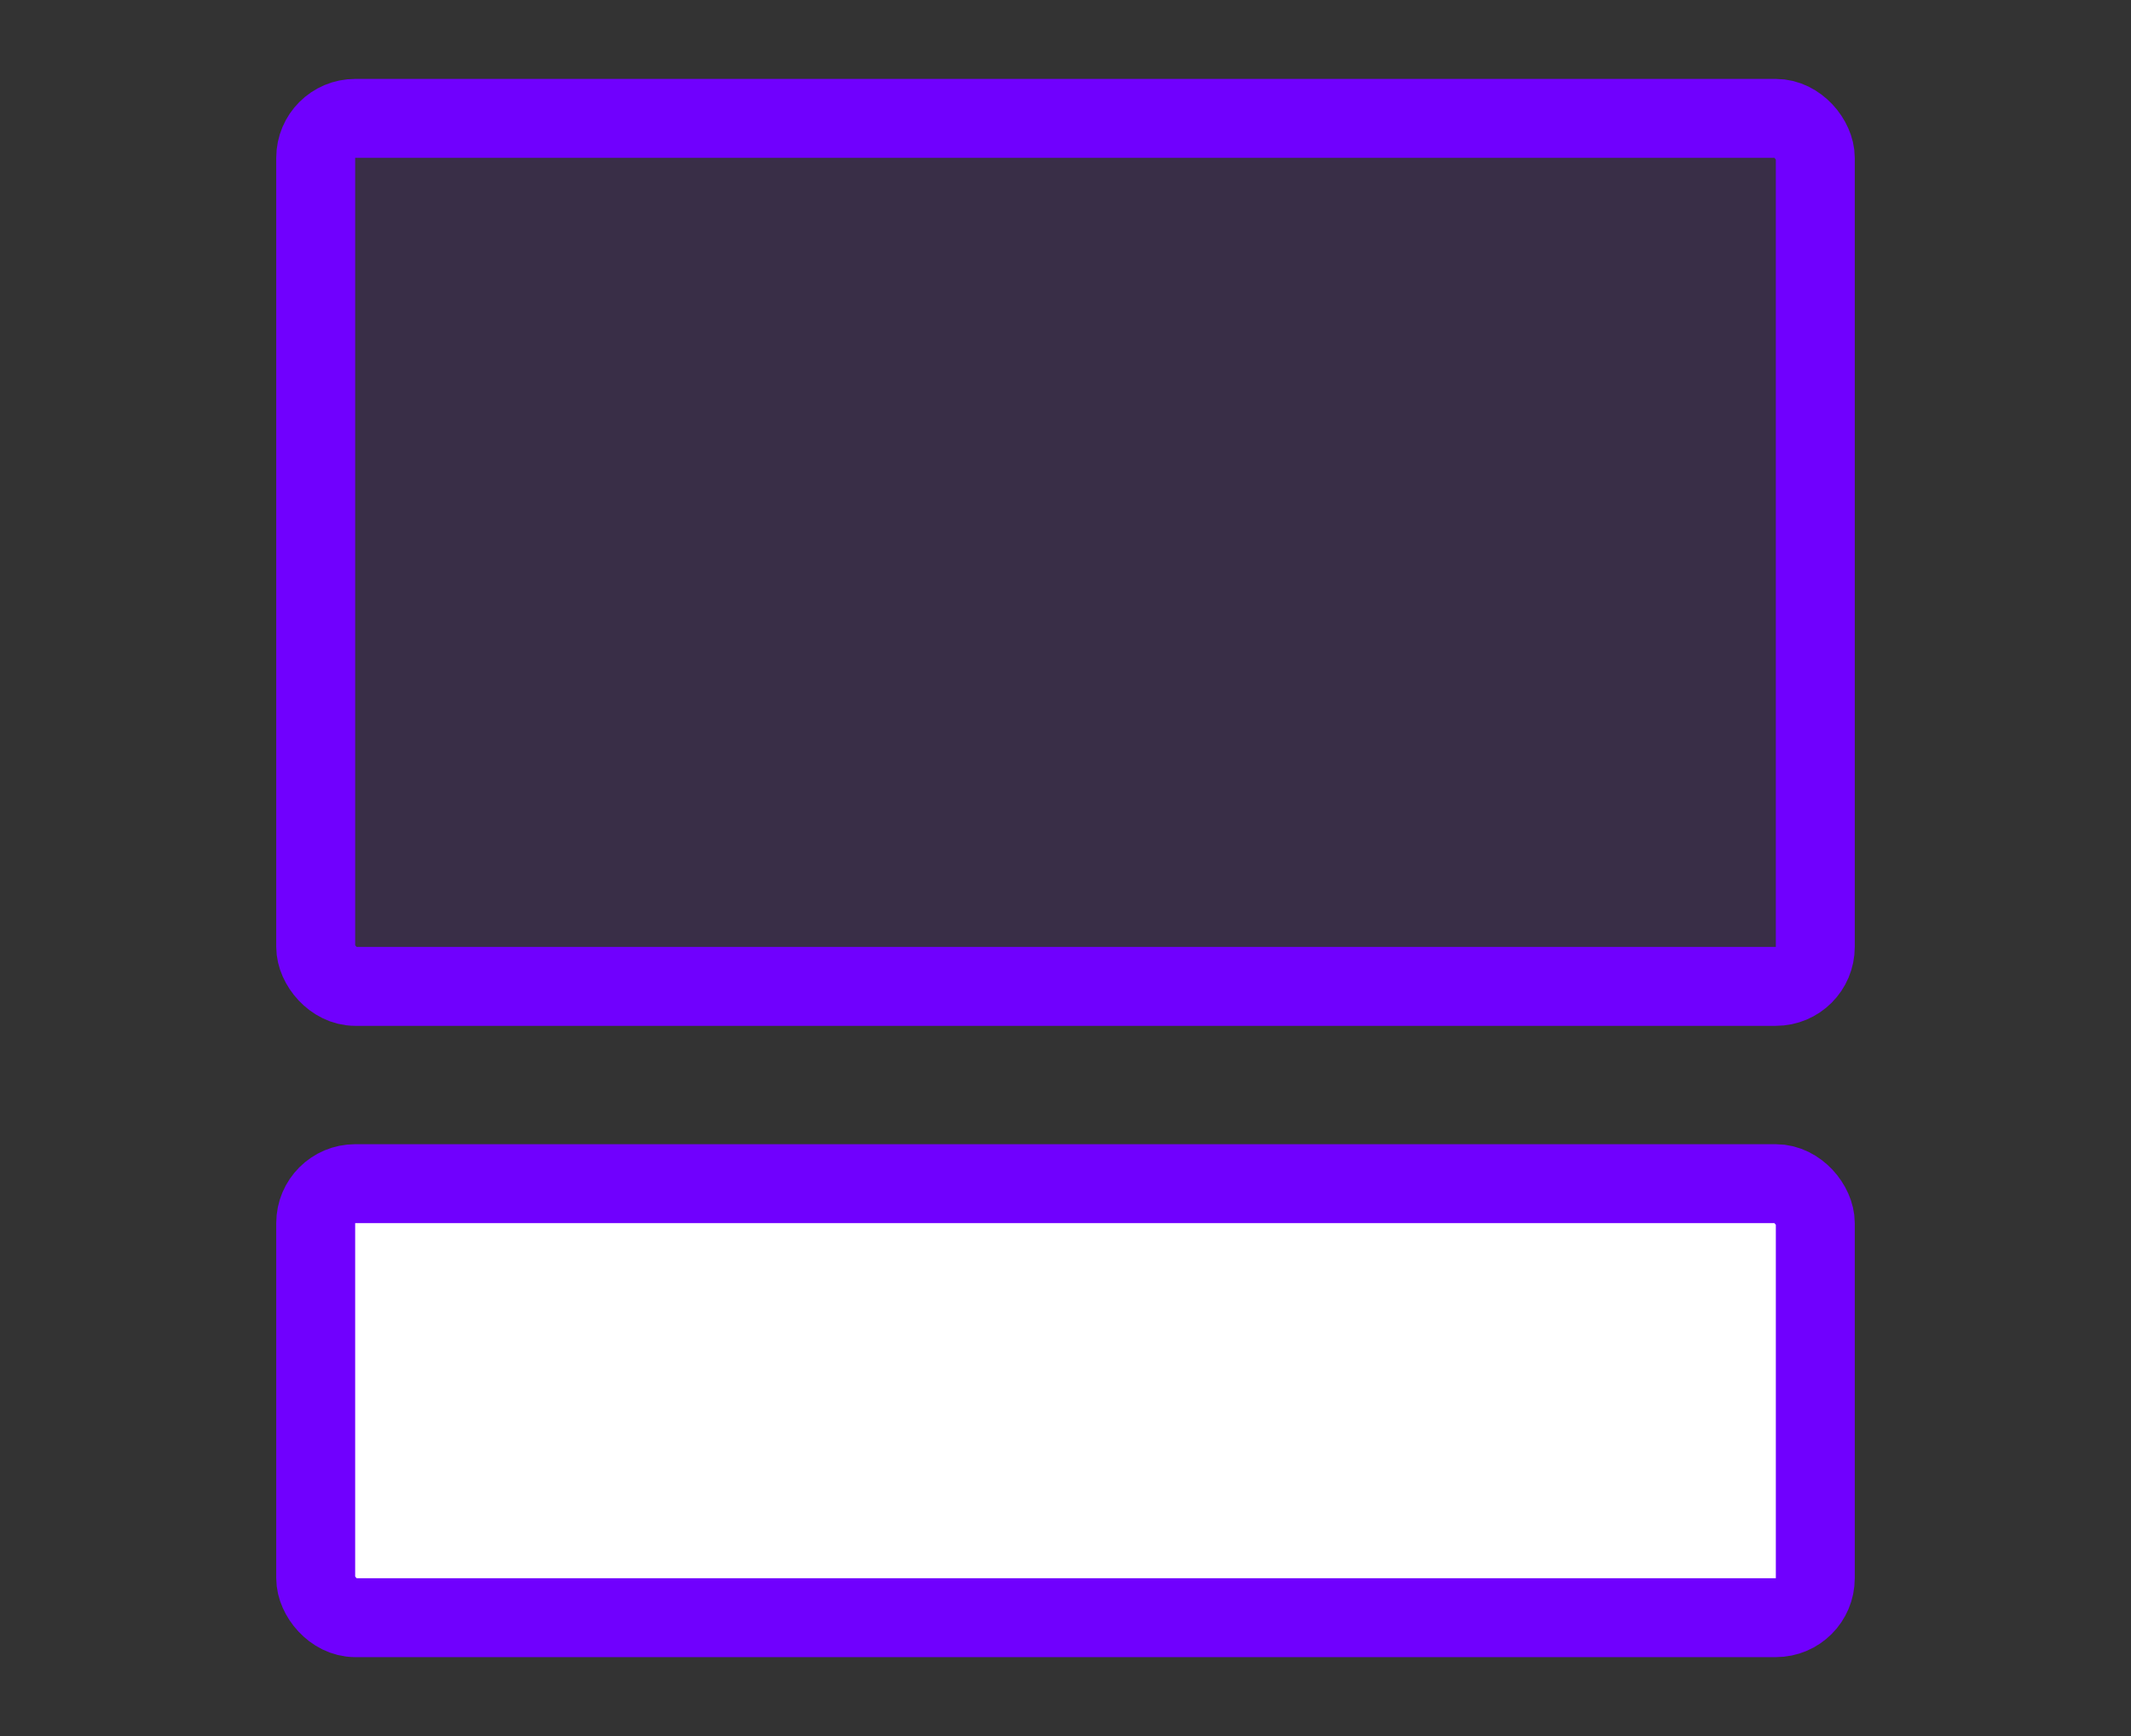 <svg width="54" height="44" viewBox="0 0 54 44" fill="none" xmlns="http://www.w3.org/2000/svg">
<rect x="0" y="0" width="54" height="44" fill="#333333" stroke="none"/>
<rect x="8" y="3" width="38" height="22" rx="1" fill="#7000FE" fill-opacity="0.1" stroke="#7000FE" stroke-width="2"/>
<rect x="8" y="30" width="38" height="11" rx="1" fill="white" stroke="#7000FE" stroke-width="2"/>
</svg>
